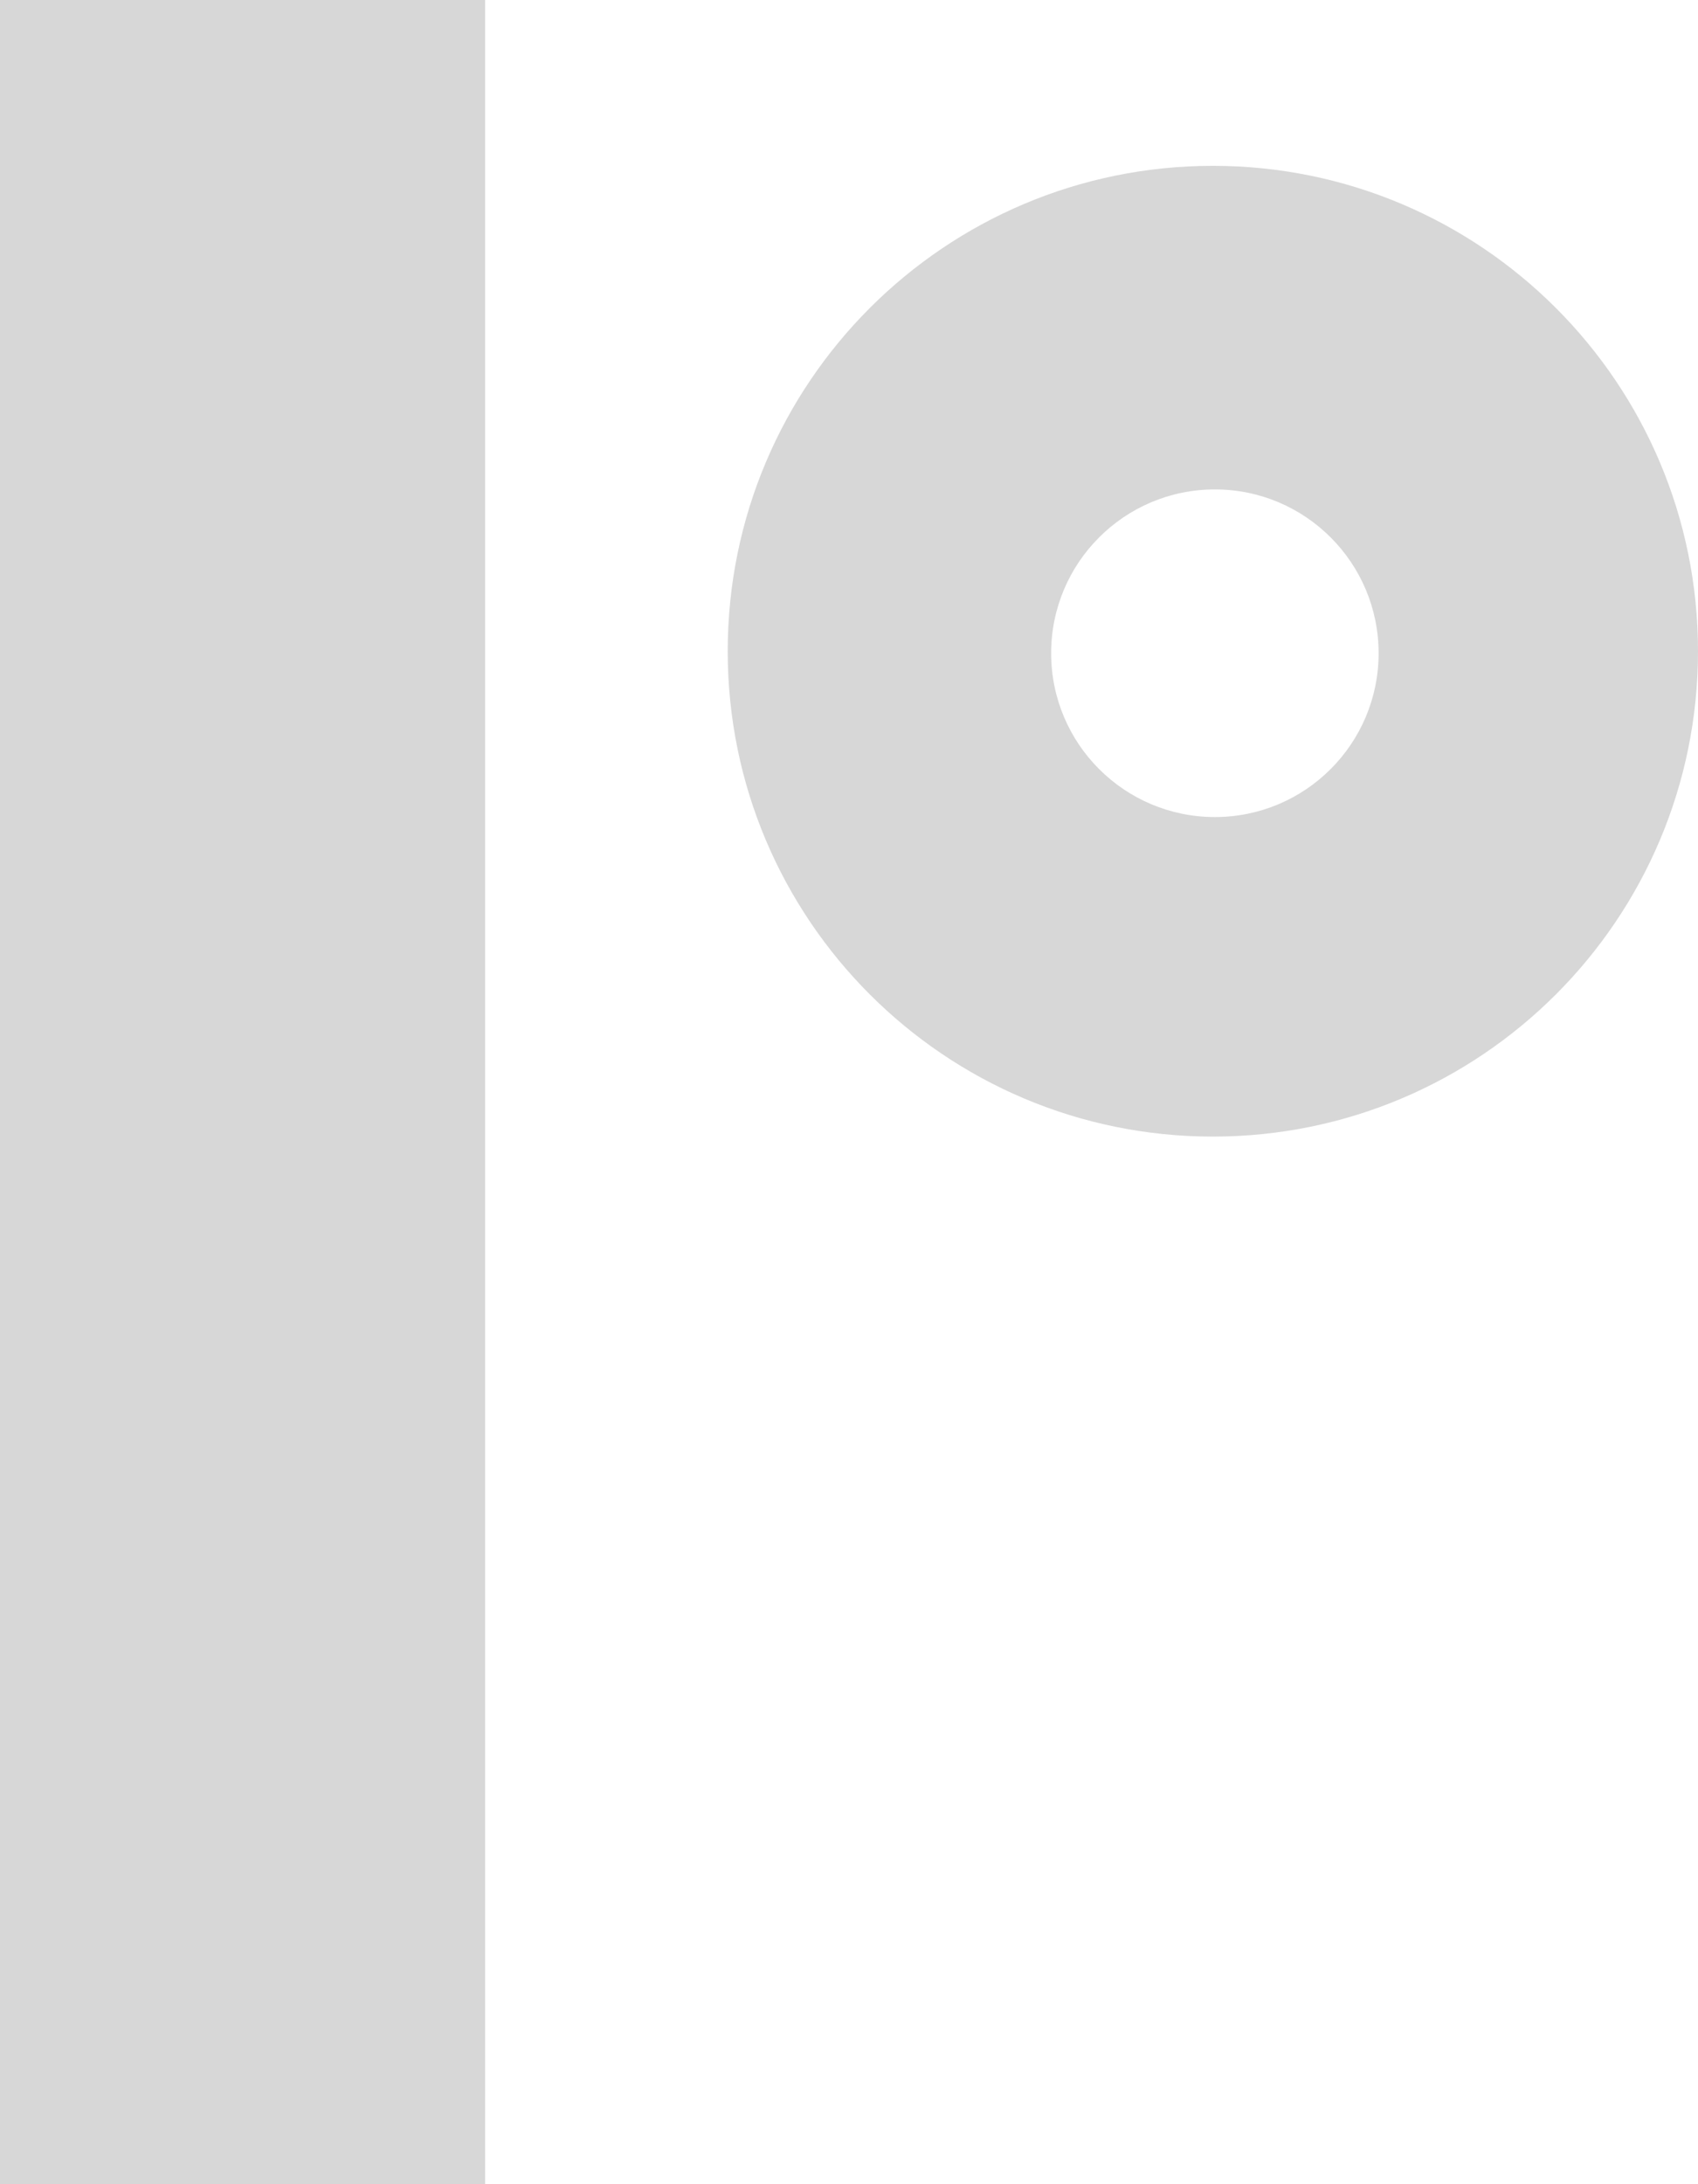 <?xml version="1.0" encoding="UTF-8" standalone="no"?>
<svg width="420px" height="540px" viewBox="0 0 420 540" version="1.1" xmlns="http://www.w3.org/2000/svg" xmlns:xlink="http://www.w3.org/1999/xlink">
    <title>Pierre io logo</title>
    <desc></desc>
    <defs></defs>
    <g id="Page-1" stroke="none" stroke-width="1" fill="none" fill-rule="evenodd">
        <rect id="I" fill="#d7d7d7" x="0" y="0" width="120" height="540"></rect>
        <path d="M300,281 C366.274,281 420,227.274 420,161 C420,94.726 366.274,41 300,41 C233.726,41 180,94.726 180,161 C180,227.274 233.726,281 300,281 Z M300.5,202 C322.868,202 341,183.868 341,161.5 C341,139.132 322.868,121 300.5,121 C278.132,121 260,139.132 260,161.5 C260,183.868 278.132,202 300.5,202 Z" id="O" fill="#d7d7d7"></path>
    </g>
</svg>